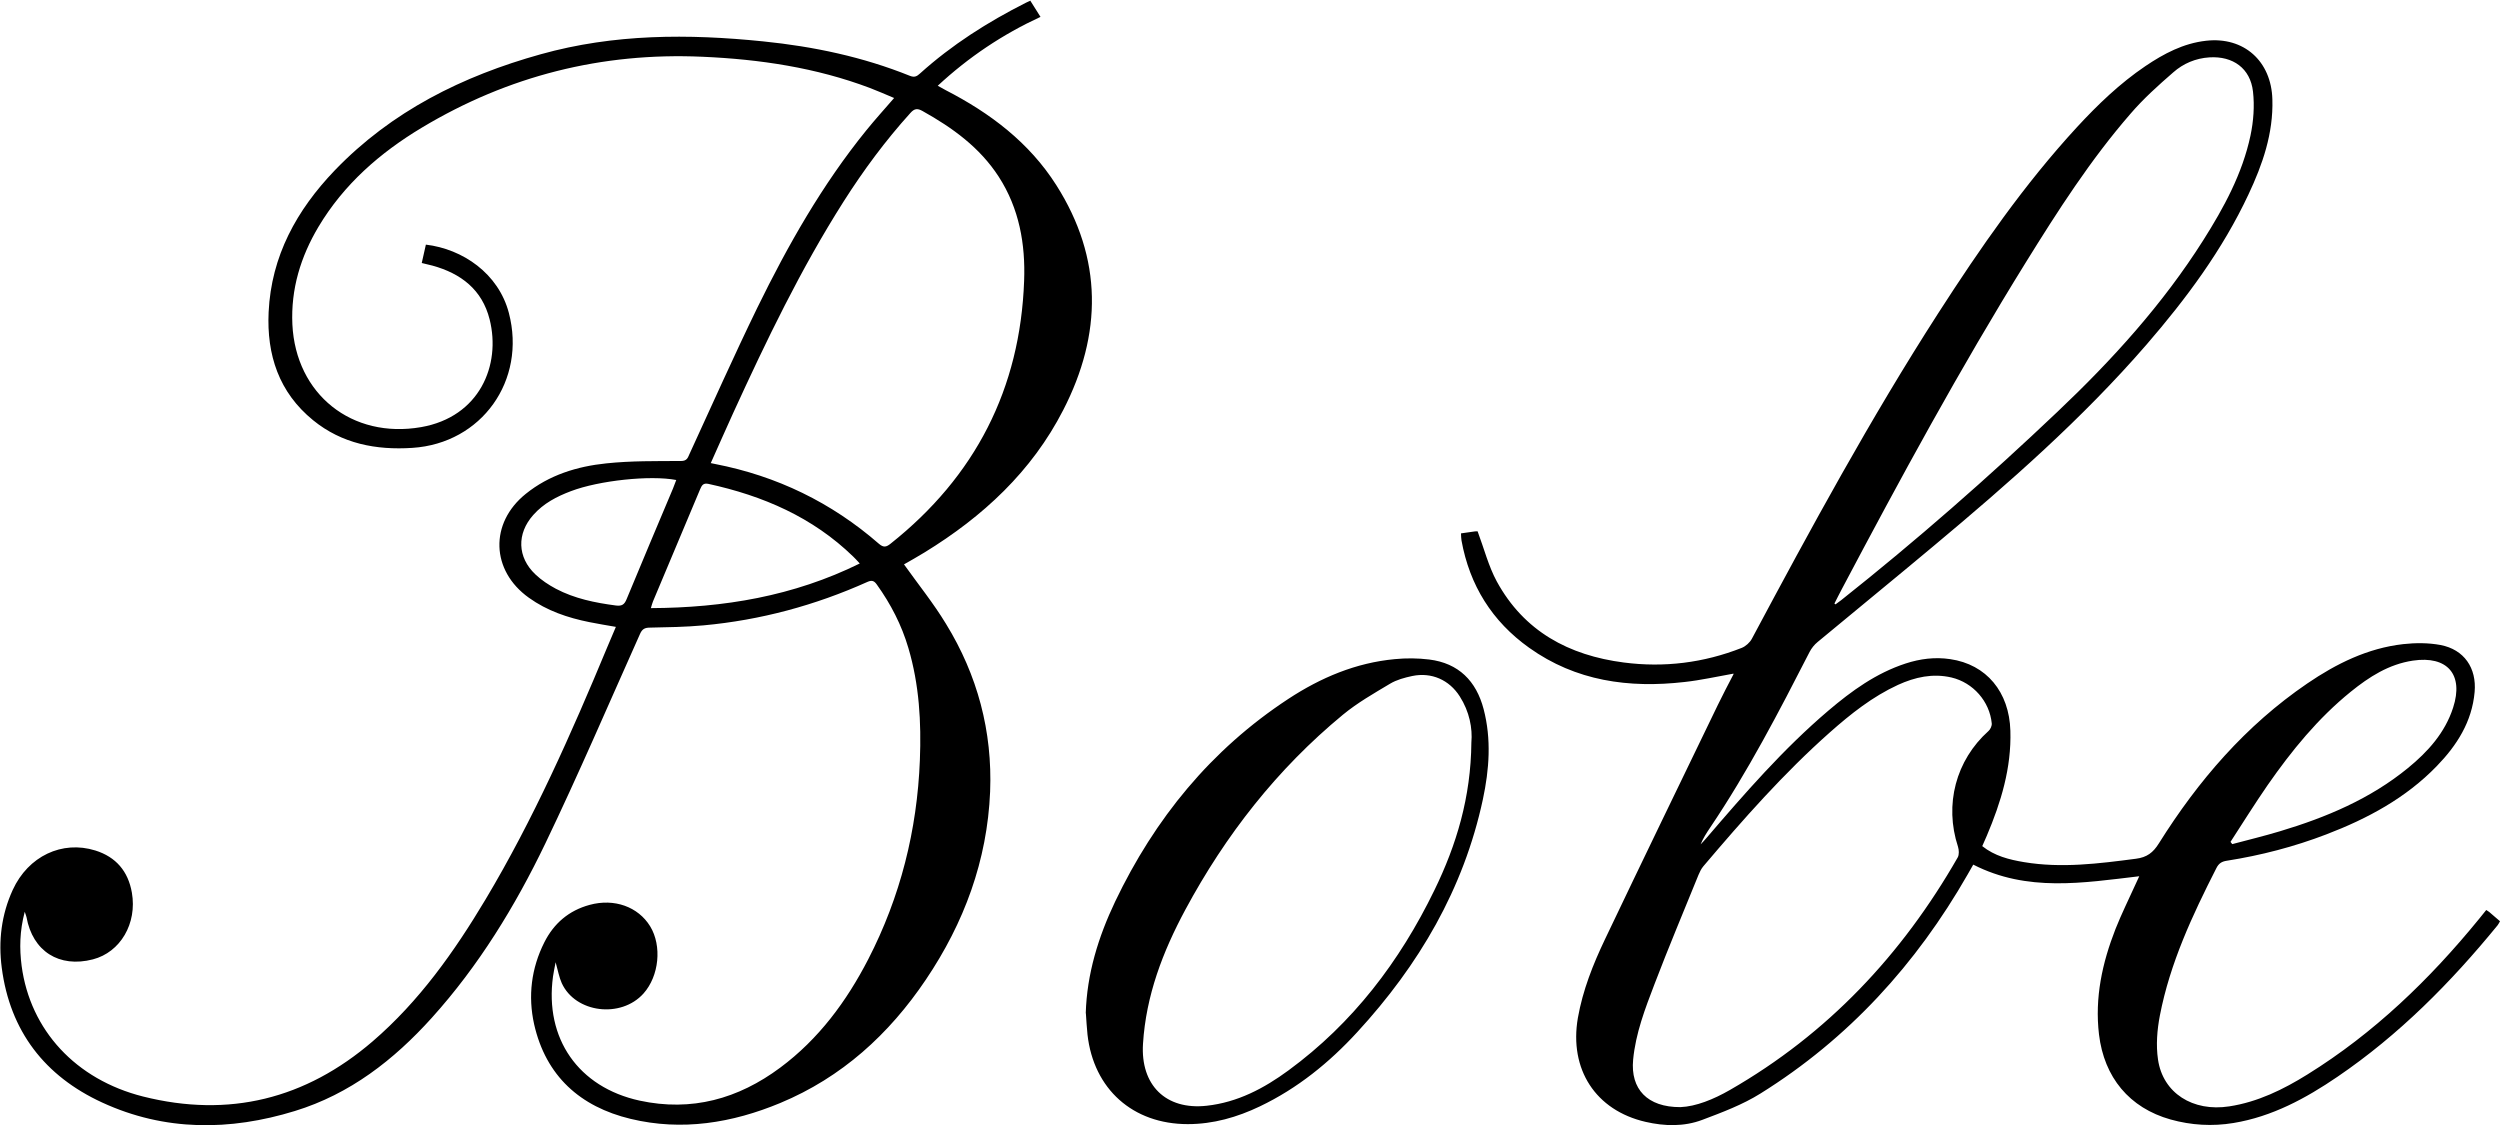 <svg viewBox="0 0 200 90" xmlns="http://www.w3.org/2000/svg"><path style="fill:#000; stroke-width:0px;" d="M82.39,0c.29.45.54.86.85,1.35-3.03,1.4-5.74,3.21-8.22,5.51.26.14.44.25.63.35,3.56,1.83,6.69,4.19,8.86,7.61,3.72,5.86,3.67,11.91.55,17.98-2.52,4.92-6.43,8.53-11.09,11.39-.57.35-1.16.68-1.65.96,1.14,1.6,2.36,3.11,3.36,4.76,2.52,4.1,3.72,8.6,3.53,13.42-.23,5.51-2.08,10.5-5.14,15.04-2.95,4.38-6.73,7.82-11.65,9.87-3.85,1.6-7.86,2.26-11.97,1.27-4.03-.97-6.78-3.42-7.72-7.57-.5-2.25-.23-4.48.82-6.56.76-1.51,1.96-2.54,3.62-2.99,1.97-.54,3.88.15,4.84,1.71.96,1.57.72,3.98-.53,5.38-1.8,2.01-5.45,1.56-6.54-.83-.21-.47-.3-.99-.49-1.67-.09.49-.17.82-.21,1.14-.68,4.96,2.03,8.86,6.93,9.93,4.16.9,7.89-.14,11.25-2.64,3.08-2.29,5.3-5.3,7.04-8.67,2.57-4.99,3.91-10.32,4.13-15.93.12-3.03-.05-6.04-.92-8.97-.54-1.84-1.41-3.52-2.52-5.07-.21-.3-.39-.38-.75-.22-4.19,1.88-8.56,3.06-13.13,3.48-1.42.13-2.85.15-4.28.18-.43,0-.63.13-.8.53-2.5,5.59-4.91,11.21-7.56,16.73-2.42,5.03-5.33,9.79-9.09,13.96-3.04,3.37-6.55,6.1-10.95,7.45-5.2,1.6-10.41,1.63-15.42-.68-4.58-2.11-7.37-5.7-8.03-10.78-.28-2.14-.03-4.25.88-6.23,1.24-2.7,3.95-3.98,6.61-3.15,1.65.52,2.62,1.66,2.92,3.37.43,2.47-.92,4.77-3.12,5.34-2.7.7-4.82-.65-5.31-3.38-.02-.09-.06-.18-.14-.43-.41,1.54-.43,2.94-.25,4.33.69,5.15,4.33,9.09,9.71,10.45,6.88,1.73,13,.2,18.37-4.41,3.73-3.21,6.53-7.17,9.03-11.35,3.84-6.43,6.86-13.26,9.73-20.16.22-.53.44-1.05.7-1.65-.74-.13-1.43-.24-2.12-.38-1.74-.35-3.39-.91-4.84-1.95-3.04-2.17-3.16-5.97-.25-8.31,1.87-1.51,4.11-2.2,6.44-2.44,1.98-.21,3.98-.18,5.98-.19.46,0,.54-.24.67-.54,1.8-3.91,3.55-7.85,5.43-11.71,2.45-5.01,5.2-9.86,8.73-14.21.69-.85,1.43-1.67,2.22-2.58-.67-.28-1.3-.56-1.93-.8-4.32-1.63-8.82-2.3-13.41-2.5-8.06-.36-15.54,1.53-22.44,5.67-3.35,2.01-6.24,4.53-8.27,7.93-1.43,2.4-2.22,4.99-2.09,7.81.27,5.6,4.77,9.18,10.3,8.22,4.68-.82,6.4-4.96,5.48-8.62-.6-2.38-2.29-3.67-4.57-4.3-.27-.07-.54-.13-.86-.21.12-.53.22-1,.33-1.47,2.94.35,5.81,2.3,6.64,5.47,1.41,5.39-2.17,10.43-7.72,10.79-2.9.19-5.63-.33-7.94-2.21-2.74-2.23-3.72-5.23-3.56-8.65.21-4.49,2.25-8.17,5.29-11.34,4.56-4.74,10.23-7.55,16.48-9.29,5.86-1.64,11.81-1.64,17.79-1.03,4.04.41,7.98,1.24,11.75,2.76.36.14.55.04.8-.19,2.55-2.3,5.42-4.12,8.47-5.66.09-.05.18-.08.35-.16ZM56.87,37.05c.18.04.26.05.34.07,4.94.96,9.31,3.08,13.1,6.38.37.32.59.27.93,0,6.78-5.38,10.38-12.4,10.69-21.04.11-2.93-.39-5.78-2.03-8.32-1.52-2.35-3.7-3.92-6.1-5.26-.41-.23-.65-.2-.97.16-1.99,2.2-3.75,4.58-5.34,7.08-3.42,5.38-6.18,11.12-8.83,16.91-.6,1.31-1.18,2.64-1.8,4.02ZM68.78,45.08c-.24-.26-.37-.41-.52-.55-3.25-3.16-7.23-4.87-11.59-5.82-.42-.09-.53.13-.66.43-1.25,2.99-2.51,5.98-3.77,8.97-.06.15-.1.3-.17.54,5.83-.03,11.39-.95,16.71-3.57ZM54.1,38.4c-2.08-.4-6.18.04-8.42.89-1.14.43-2.2.98-3.02,1.91-1.33,1.49-1.28,3.38.17,4.75.48.46,1.06.84,1.64,1.15,1.5.79,3.13,1.12,4.8,1.34.48.06.68-.07.86-.51,1.22-2.96,2.47-5.9,3.71-8.85.09-.22.17-.45.26-.68ZM138.68,53.89c-1.36.24-2.63.53-3.92.67-4.45.51-8.69-.07-12.43-2.74-2.96-2.11-4.76-4.99-5.41-8.58-.03-.17-.03-.35-.04-.57.41-.06.77-.11,1.13-.16.12-.01.24,0,.2,0,.52,1.39.87,2.78,1.53,4,2.18,4,5.77,5.92,10.16,6.49,3.23.42,6.39.03,9.44-1.17.32-.13.65-.43.81-.73,4.71-8.82,9.48-17.61,14.9-26.03,3.36-5.22,6.89-10.32,11.11-14.9,1.66-1.8,3.43-3.5,5.47-4.88,1.48-1,3.05-1.83,4.86-2.03,3.02-.34,5.22,1.63,5.3,4.7.08,2.71-.78,5.19-1.91,7.59-2.08,4.44-4.97,8.33-8.16,12.02-5.14,5.93-11.01,11.08-17.02,16.1-3.08,2.58-6.2,5.12-9.29,7.69-.26.21-.49.5-.64.79-2.46,4.8-4.94,9.58-7.96,14.06-.28.42-.56.84-.76,1.34.15-.16.31-.32.45-.49,3.07-3.58,6.16-7.14,9.77-10.21,1.86-1.58,3.82-3,6.18-3.77,1.16-.38,2.35-.53,3.56-.35,2.91.42,4.73,2.63,4.82,5.73.09,2.97-.75,5.72-1.89,8.41-.11.26-.23.52-.36.82.99.79,2.15,1.08,3.34,1.28,3,.5,5.97.12,8.95-.27.88-.11,1.38-.49,1.84-1.23,3.14-5.01,6.94-9.43,11.87-12.79,2.33-1.59,4.84-2.83,7.68-3.15.98-.11,2.01-.11,2.98.07,1.89.36,2.9,1.84,2.73,3.76-.21,2.38-1.42,4.27-3.03,5.93-2.48,2.56-5.54,4.2-8.83,5.46-2.58.99-5.24,1.68-7.97,2.11-.4.06-.64.21-.83.59-1.92,3.77-3.71,7.6-4.52,11.79-.22,1.14-.32,2.37-.15,3.52.39,2.69,2.79,4.2,5.7,3.75,2.28-.35,4.32-1.35,6.25-2.55,5.33-3.31,9.78-7.6,13.73-12.44.19-.23.38-.47.58-.72.11.08.18.11.24.16.28.24.56.48.86.74-.07.12-.12.23-.19.32-3.75,4.59-7.89,8.77-12.81,12.12-2.54,1.73-5.23,3.19-8.32,3.7-1.69.28-3.38.18-5.03-.28-3.31-.93-5.32-3.38-5.73-6.8-.35-2.95.26-5.73,1.32-8.44.48-1.21,1.06-2.38,1.6-3.57.09-.2.18-.39.3-.65-4.51.53-8.96,1.28-13.28-.93-.13.23-.29.51-.45.79-4.11,7.18-9.53,13.13-16.57,17.52-1.44.9-3.07,1.51-4.66,2.11-1.46.55-3.01.51-4.53.16-4-.92-6.13-4.2-5.42-8.32.39-2.21,1.21-4.28,2.17-6.29,2.98-6.26,6.01-12.5,9.03-18.75.39-.81.81-1.6,1.25-2.45ZM134.43,88.57c1.25-.05,2.65-.62,3.96-1.37,7.82-4.49,13.77-10.82,18.23-18.61.12-.22.1-.59.02-.85-1.11-3.38-.17-6.92,2.44-9.26.15-.13.28-.41.26-.61-.17-1.76-1.49-3.26-3.22-3.67-1.5-.35-2.92-.03-4.28.59-2.04.94-3.78,2.32-5.45,3.8-3.69,3.27-6.94,6.96-10.12,10.71-.17.2-.29.45-.39.69-1.18,2.91-2.4,5.8-3.52,8.74-.75,1.96-1.51,3.93-1.71,6.05-.22,2.34,1.13,3.8,3.78,3.79ZM146.75,48.28s.06.05.09.07c.16-.11.31-.22.46-.34,6-4.76,11.75-9.8,17.3-15.07,4.38-4.15,8.42-8.6,11.66-13.72,1.65-2.61,3.13-5.32,3.78-8.38.24-1.14.33-2.36.2-3.51-.21-1.87-1.61-2.86-3.49-2.74-1.1.07-2.09.49-2.89,1.2-1.2,1.04-2.39,2.11-3.42,3.31-3.2,3.68-5.82,7.77-8.38,11.9-5.27,8.5-10.04,17.29-14.71,26.12-.21.39-.4.78-.6,1.17ZM178.44,67.35c.05.06.1.12.14.18,1.27-.34,2.56-.65,3.82-1.03,3.7-1.11,7.22-2.59,10.24-5.06,1.6-1.31,2.96-2.82,3.61-4.83.86-2.65-.46-4.17-3.22-3.76-1.93.29-3.5,1.3-4.97,2.49-2.62,2.12-4.73,4.71-6.65,7.47-1.03,1.49-1.99,3.03-2.97,4.54ZM86.86,81.07c.09-3.17,1.01-6.12,2.35-8.94,3.17-6.64,7.67-12.16,13.86-16.22,2.59-1.7,5.4-2.89,8.52-3.18.91-.09,1.84-.08,2.74.03,2.36.29,3.77,1.72,4.36,3.97.63,2.41.45,4.83-.06,7.22-1.54,7.18-5.13,13.27-10.05,18.62-2.24,2.44-4.78,4.5-7.79,5.94-1.82.87-3.73,1.42-5.77,1.42-4.39,0-7.53-2.8-8.02-7.16-.06-.57-.09-1.14-.13-1.71ZM117.71,59.4c.1-1.13-.15-2.47-.93-3.69-.84-1.32-2.26-1.95-3.8-1.63-.61.13-1.25.3-1.78.62-1.29.77-2.62,1.53-3.77,2.48-5.26,4.34-9.39,9.62-12.61,15.61-1.8,3.35-3.14,6.85-3.38,10.71-.21,3.3,1.82,5.32,5.09,4.96,2.47-.27,4.59-1.39,6.55-2.83,5.15-3.78,8.9-8.71,11.67-14.41,1.77-3.63,2.92-7.44,2.96-11.82Z"></path></svg>